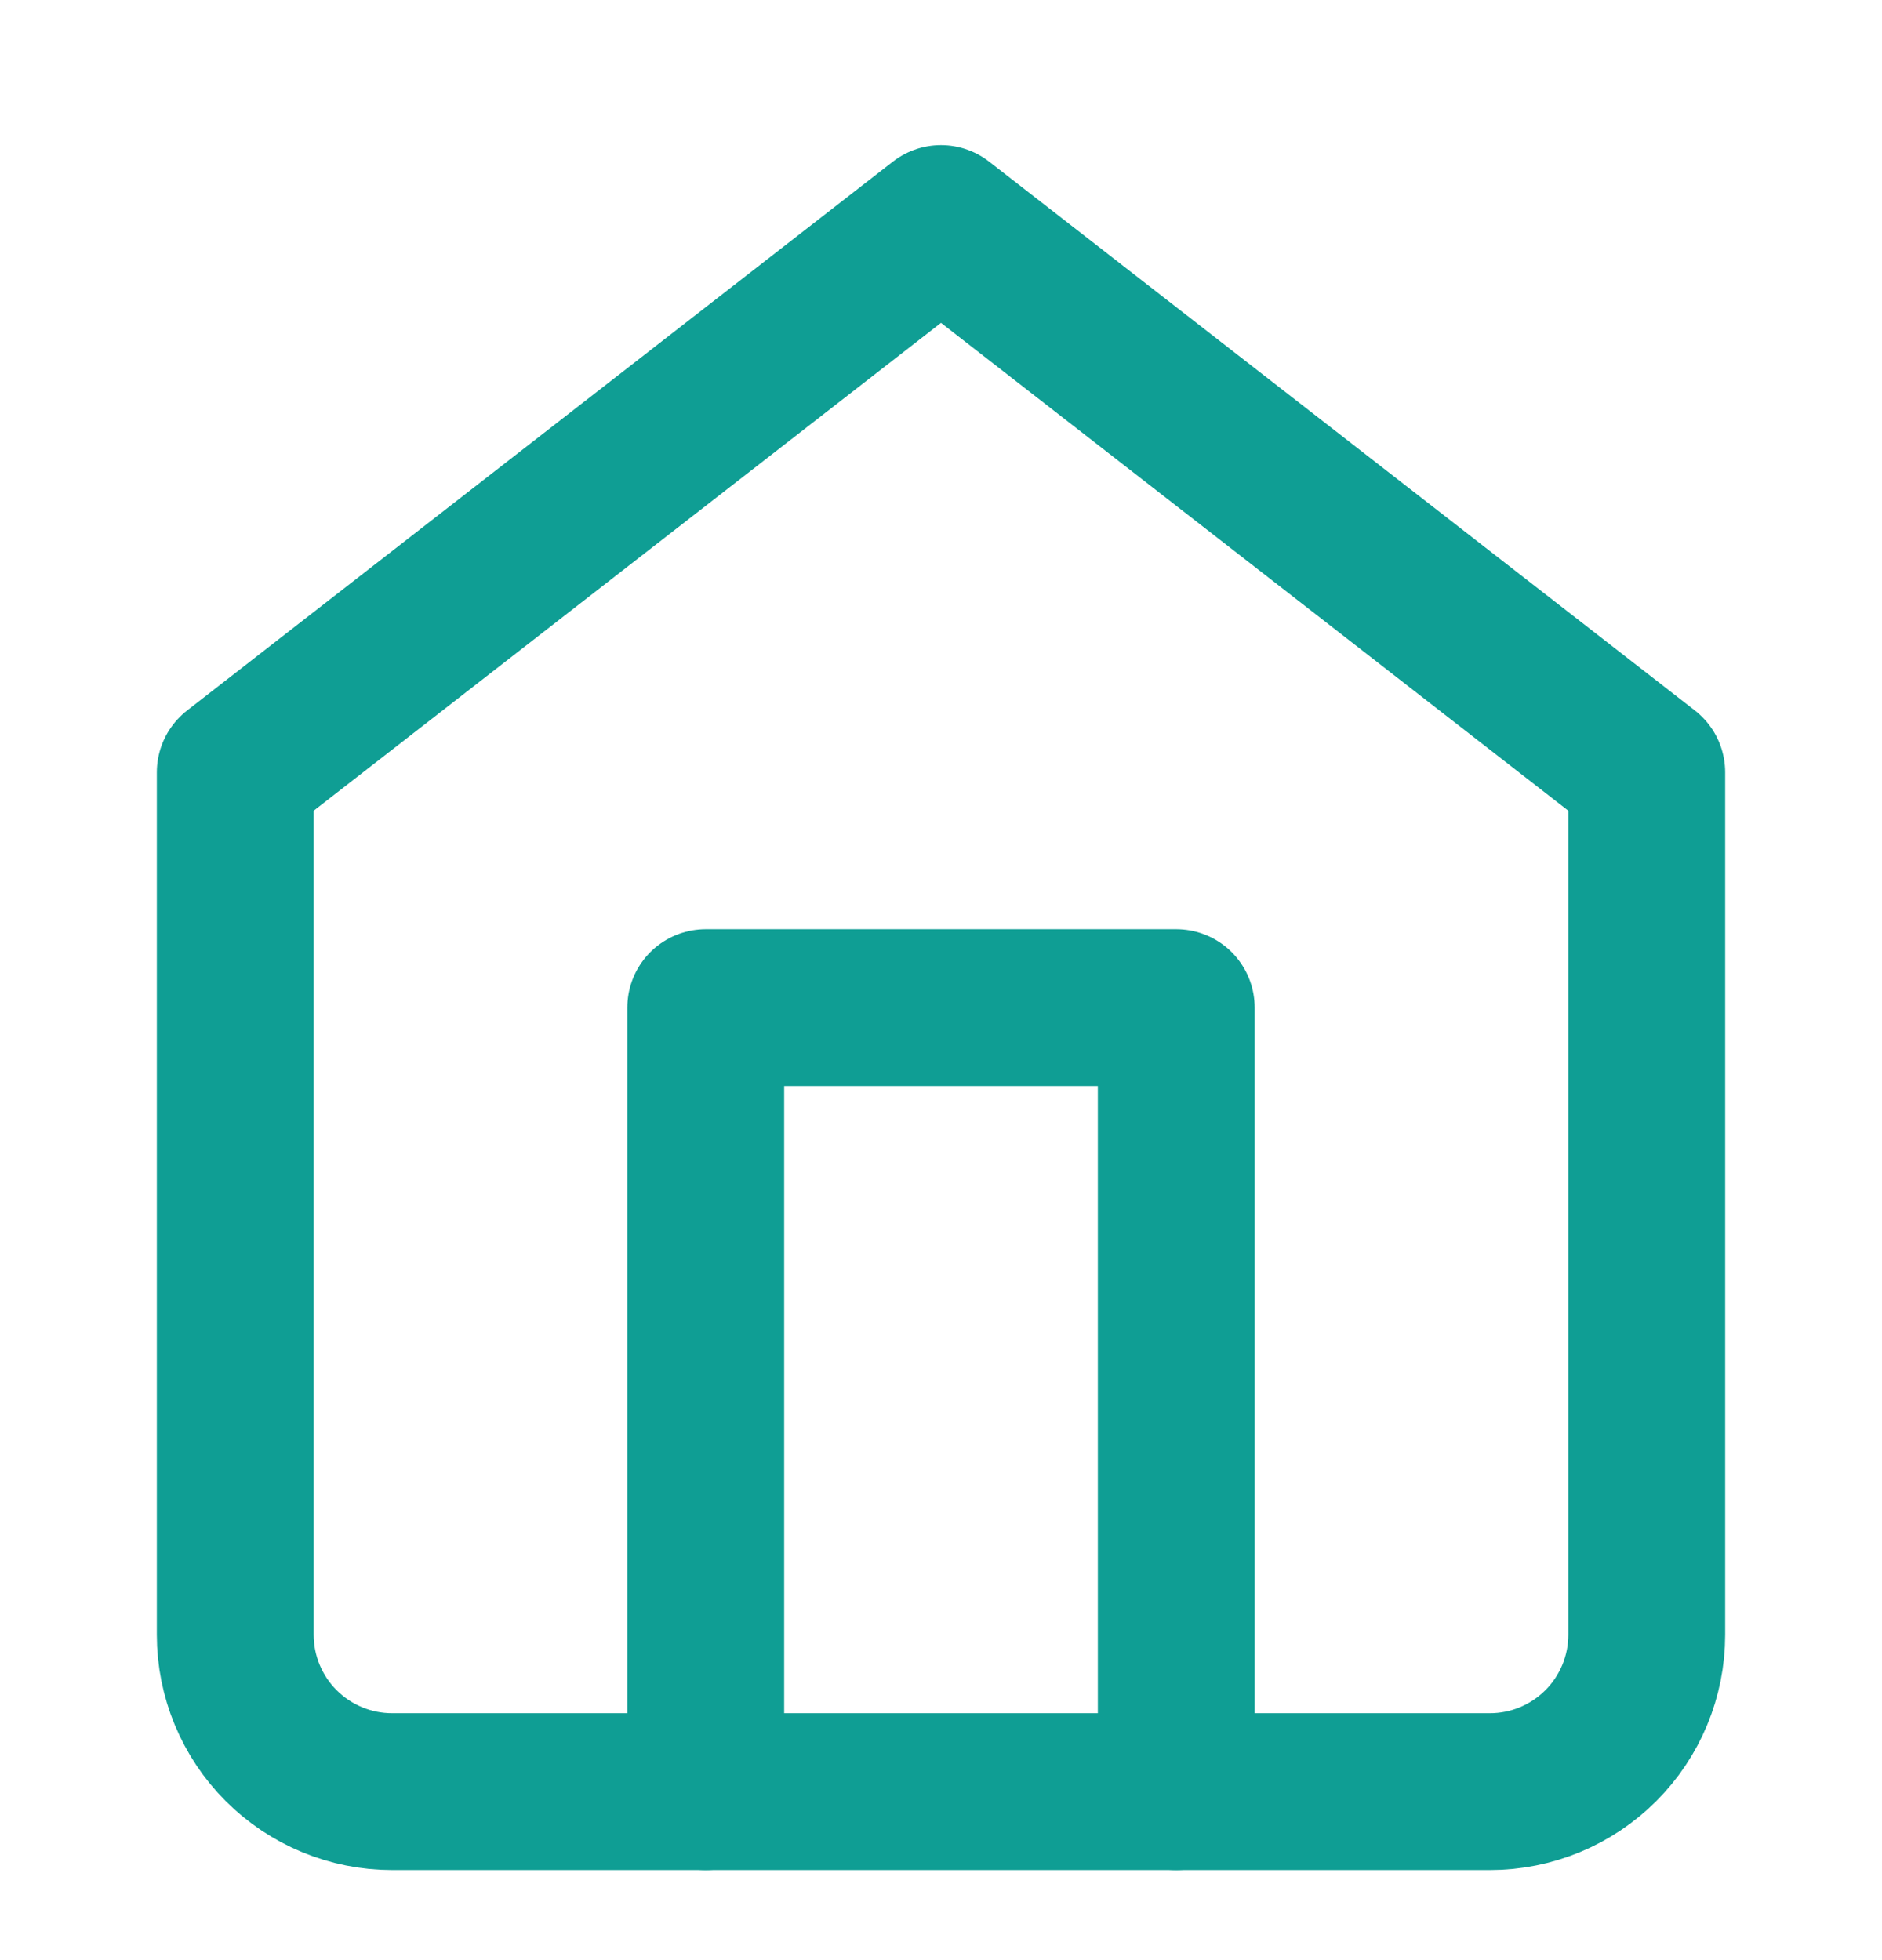<svg width="24" height="25" viewBox="0 0 24 25" fill="none" xmlns="http://www.w3.org/2000/svg">
<path d="M3 9.851L12 2.851L21 9.851V20.851C21 21.381 20.789 21.89 20.414 22.265C20.039 22.64 19.53 22.851 19 22.851H5C4.47 22.851 3.961 22.64 3.586 22.265C3.211 21.89 3 21.381 3 20.851V9.851Z" stroke="#0F9E94" stroke-width="2" stroke-linecap="round" stroke-linejoin="round"/>
<path d="M9 22.851V12.851H15V22.851" stroke="#0F9E94" stroke-width="2" stroke-linecap="round" stroke-linejoin="round"/>
</svg>

